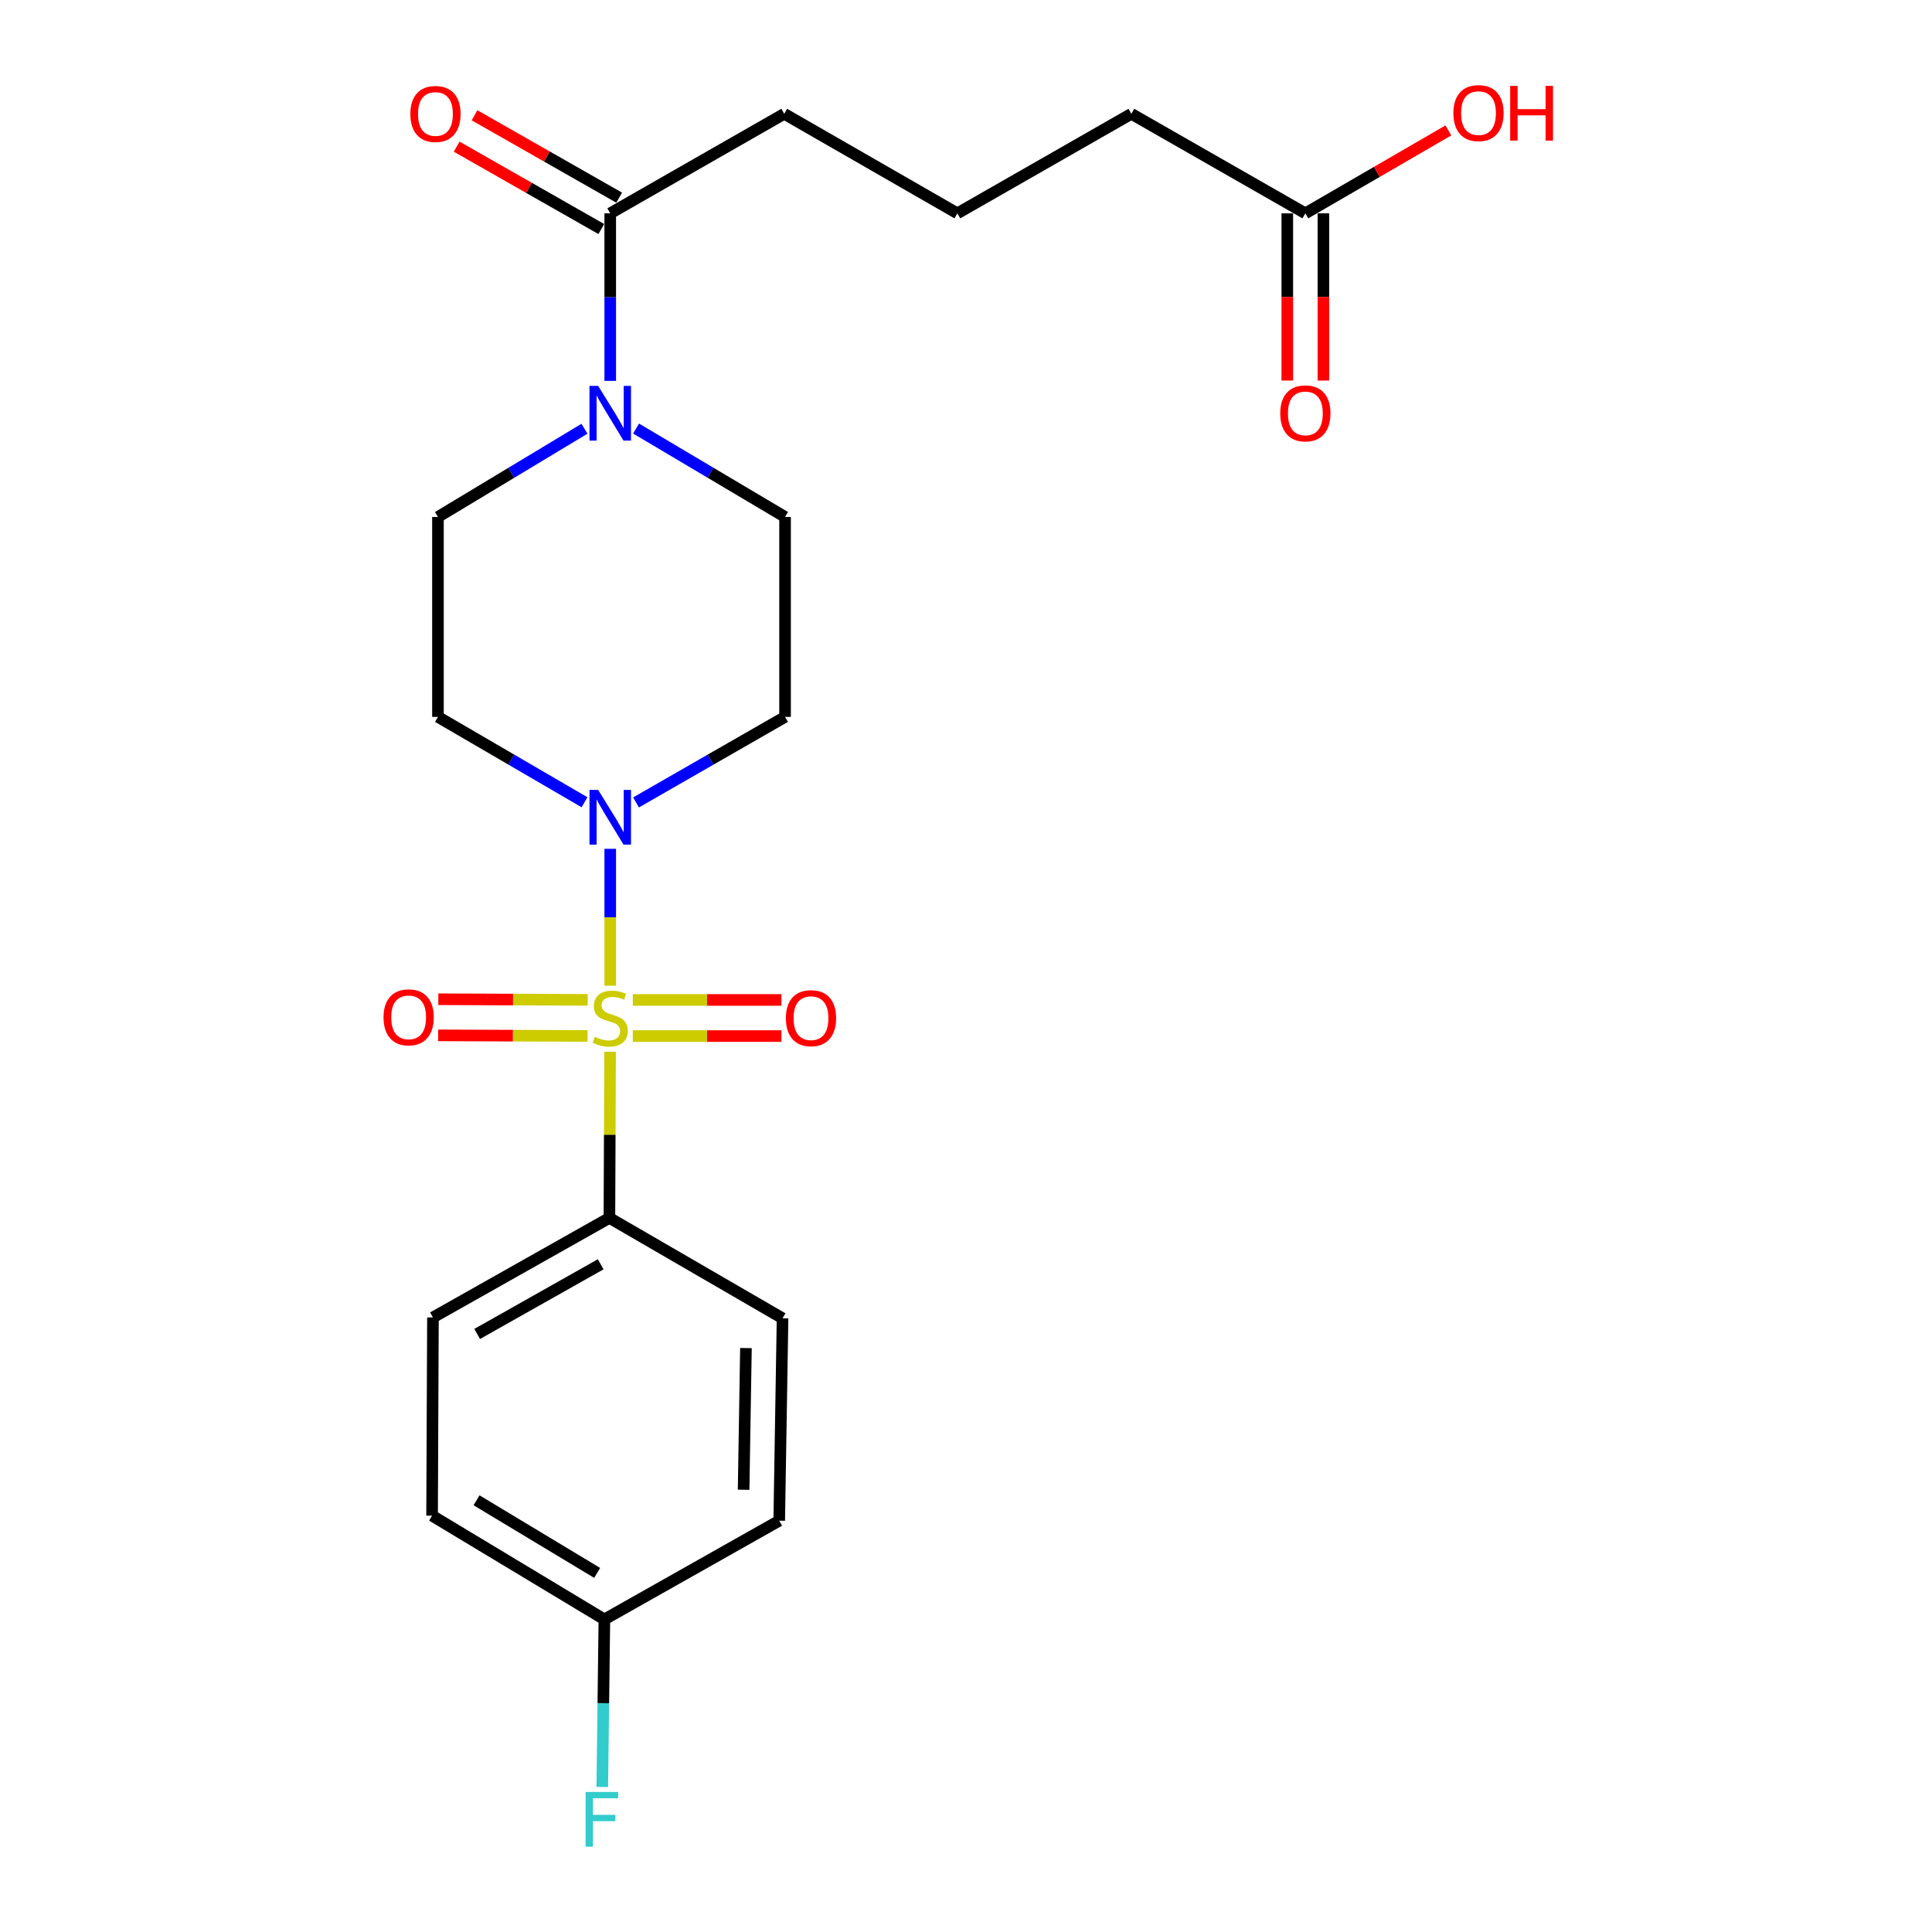 <?xml version='1.0' encoding='iso-8859-1'?>
<svg version='1.1' baseProfile='full'
              xmlns='http://www.w3.org/2000/svg'
                      xmlns:rdkit='http://www.rdkit.org/xml'
                      xmlns:xlink='http://www.w3.org/1999/xlink'
                  xml:space='preserve'
width='1000px' height='1000px' viewBox='0 0 1000 1000'>
<!-- END OF HEADER -->
<rect style='opacity:1.0;fill:#FFFFFF;stroke:none' width='1000' height='1000' x='0' y='0'> </rect>
<path class='bond-0' d='M 315.857,510.198 L 315.857,474.769' style='fill:none;fill-rule:evenodd;stroke:#CCCC00;stroke-width:6px;stroke-linecap:butt;stroke-linejoin:miter;stroke-opacity:1' />
<path class='bond-0' d='M 315.857,474.769 L 315.857,439.341' style='fill:none;fill-rule:evenodd;stroke:#0000FF;stroke-width:6px;stroke-linecap:butt;stroke-linejoin:miter;stroke-opacity:1' />
<path class='bond-3' d='M 315.785,544.383 L 315.608,587.384' style='fill:none;fill-rule:evenodd;stroke:#CCCC00;stroke-width:6px;stroke-linecap:butt;stroke-linejoin:miter;stroke-opacity:1' />
<path class='bond-3' d='M 315.608,587.384 L 315.431,630.384' style='fill:none;fill-rule:evenodd;stroke:#000000;stroke-width:6px;stroke-linecap:butt;stroke-linejoin:miter;stroke-opacity:1' />
<path class='bond-4' d='M 304.207,517.522 L 265.539,517.365' style='fill:none;fill-rule:evenodd;stroke:#CCCC00;stroke-width:6px;stroke-linecap:butt;stroke-linejoin:miter;stroke-opacity:1' />
<path class='bond-4' d='M 265.539,517.365 L 226.871,517.207' style='fill:none;fill-rule:evenodd;stroke:#FF0000;stroke-width:6px;stroke-linecap:butt;stroke-linejoin:miter;stroke-opacity:1' />
<path class='bond-4' d='M 304.13,536.214 L 265.462,536.056' style='fill:none;fill-rule:evenodd;stroke:#CCCC00;stroke-width:6px;stroke-linecap:butt;stroke-linejoin:miter;stroke-opacity:1' />
<path class='bond-4' d='M 265.462,536.056 L 226.794,535.898' style='fill:none;fill-rule:evenodd;stroke:#FF0000;stroke-width:6px;stroke-linecap:butt;stroke-linejoin:miter;stroke-opacity:1' />
<path class='bond-5' d='M 327.535,536.262 L 366,536.262' style='fill:none;fill-rule:evenodd;stroke:#CCCC00;stroke-width:6px;stroke-linecap:butt;stroke-linejoin:miter;stroke-opacity:1' />
<path class='bond-5' d='M 366,536.262 L 404.466,536.262' style='fill:none;fill-rule:evenodd;stroke:#FF0000;stroke-width:6px;stroke-linecap:butt;stroke-linejoin:miter;stroke-opacity:1' />
<path class='bond-5' d='M 327.535,517.57 L 366,517.57' style='fill:none;fill-rule:evenodd;stroke:#CCCC00;stroke-width:6px;stroke-linecap:butt;stroke-linejoin:miter;stroke-opacity:1' />
<path class='bond-5' d='M 366,517.57 L 404.466,517.57' style='fill:none;fill-rule:evenodd;stroke:#FF0000;stroke-width:6px;stroke-linecap:butt;stroke-linejoin:miter;stroke-opacity:1' />
<path class='bond-6' d='M 302.537,415.242 L 264.612,393.15' style='fill:none;fill-rule:evenodd;stroke:#0000FF;stroke-width:6px;stroke-linecap:butt;stroke-linejoin:miter;stroke-opacity:1' />
<path class='bond-6' d='M 264.612,393.15 L 226.688,371.059' style='fill:none;fill-rule:evenodd;stroke:#000000;stroke-width:6px;stroke-linecap:butt;stroke-linejoin:miter;stroke-opacity:1' />
<path class='bond-7' d='M 329.205,415.339 L 367.775,393.199' style='fill:none;fill-rule:evenodd;stroke:#0000FF;stroke-width:6px;stroke-linecap:butt;stroke-linejoin:miter;stroke-opacity:1' />
<path class='bond-7' d='M 367.775,393.199 L 406.345,371.059' style='fill:none;fill-rule:evenodd;stroke:#000000;stroke-width:6px;stroke-linecap:butt;stroke-linejoin:miter;stroke-opacity:1' />
<path class='bond-1' d='M 329.227,221.817 L 367.786,244.699' style='fill:none;fill-rule:evenodd;stroke:#0000FF;stroke-width:6px;stroke-linecap:butt;stroke-linejoin:miter;stroke-opacity:1' />
<path class='bond-1' d='M 367.786,244.699 L 406.345,267.58' style='fill:none;fill-rule:evenodd;stroke:#000000;stroke-width:6px;stroke-linecap:butt;stroke-linejoin:miter;stroke-opacity:1' />
<path class='bond-2' d='M 315.857,197.137 L 315.857,153.781' style='fill:none;fill-rule:evenodd;stroke:#0000FF;stroke-width:6px;stroke-linecap:butt;stroke-linejoin:miter;stroke-opacity:1' />
<path class='bond-2' d='M 315.857,153.781 L 315.857,110.425' style='fill:none;fill-rule:evenodd;stroke:#000000;stroke-width:6px;stroke-linecap:butt;stroke-linejoin:miter;stroke-opacity:1' />
<path class='bond-24' d='M 302.515,221.918 L 264.601,244.749' style='fill:none;fill-rule:evenodd;stroke:#0000FF;stroke-width:6px;stroke-linecap:butt;stroke-linejoin:miter;stroke-opacity:1' />
<path class='bond-24' d='M 264.601,244.749 L 226.688,267.58' style='fill:none;fill-rule:evenodd;stroke:#000000;stroke-width:6px;stroke-linecap:butt;stroke-linejoin:miter;stroke-opacity:1' />
<path class='bond-11' d='M 320.482,102.304 L 283.049,80.988' style='fill:none;fill-rule:evenodd;stroke:#000000;stroke-width:6px;stroke-linecap:butt;stroke-linejoin:miter;stroke-opacity:1' />
<path class='bond-11' d='M 283.049,80.988 L 245.617,59.672' style='fill:none;fill-rule:evenodd;stroke:#FF0000;stroke-width:6px;stroke-linecap:butt;stroke-linejoin:miter;stroke-opacity:1' />
<path class='bond-11' d='M 311.232,118.547 L 273.8,97.231' style='fill:none;fill-rule:evenodd;stroke:#000000;stroke-width:6px;stroke-linecap:butt;stroke-linejoin:miter;stroke-opacity:1' />
<path class='bond-11' d='M 273.8,97.231 L 236.368,75.915' style='fill:none;fill-rule:evenodd;stroke:#FF0000;stroke-width:6px;stroke-linecap:butt;stroke-linejoin:miter;stroke-opacity:1' />
<path class='bond-20' d='M 315.857,110.425 L 405.919,58.909' style='fill:none;fill-rule:evenodd;stroke:#000000;stroke-width:6px;stroke-linecap:butt;stroke-linejoin:miter;stroke-opacity:1' />
<path class='bond-13' d='M 315.431,630.384 L 224.092,681.901' style='fill:none;fill-rule:evenodd;stroke:#000000;stroke-width:6px;stroke-linecap:butt;stroke-linejoin:miter;stroke-opacity:1' />
<path class='bond-13' d='M 310.913,654.392 L 246.975,690.454' style='fill:none;fill-rule:evenodd;stroke:#000000;stroke-width:6px;stroke-linecap:butt;stroke-linejoin:miter;stroke-opacity:1' />
<path class='bond-14' d='M 315.431,630.384 L 405.047,682.347' style='fill:none;fill-rule:evenodd;stroke:#000000;stroke-width:6px;stroke-linecap:butt;stroke-linejoin:miter;stroke-opacity:1' />
<path class='bond-8' d='M 226.688,371.059 L 226.688,267.58' style='fill:none;fill-rule:evenodd;stroke:#000000;stroke-width:6px;stroke-linecap:butt;stroke-linejoin:miter;stroke-opacity:1' />
<path class='bond-9' d='M 406.345,371.059 L 406.345,267.58' style='fill:none;fill-rule:evenodd;stroke:#000000;stroke-width:6px;stroke-linecap:butt;stroke-linejoin:miter;stroke-opacity:1' />
<path class='bond-10' d='M 675.65,110.425 L 585.587,58.909' style='fill:none;fill-rule:evenodd;stroke:#000000;stroke-width:6px;stroke-linecap:butt;stroke-linejoin:miter;stroke-opacity:1' />
<path class='bond-12' d='M 666.304,110.425 L 666.304,153.701' style='fill:none;fill-rule:evenodd;stroke:#000000;stroke-width:6px;stroke-linecap:butt;stroke-linejoin:miter;stroke-opacity:1' />
<path class='bond-12' d='M 666.304,153.701 L 666.304,196.977' style='fill:none;fill-rule:evenodd;stroke:#FF0000;stroke-width:6px;stroke-linecap:butt;stroke-linejoin:miter;stroke-opacity:1' />
<path class='bond-12' d='M 684.996,110.425 L 684.996,153.701' style='fill:none;fill-rule:evenodd;stroke:#000000;stroke-width:6px;stroke-linecap:butt;stroke-linejoin:miter;stroke-opacity:1' />
<path class='bond-12' d='M 684.996,153.701 L 684.996,196.977' style='fill:none;fill-rule:evenodd;stroke:#FF0000;stroke-width:6px;stroke-linecap:butt;stroke-linejoin:miter;stroke-opacity:1' />
<path class='bond-16' d='M 675.65,110.425 L 712.663,88.964' style='fill:none;fill-rule:evenodd;stroke:#000000;stroke-width:6px;stroke-linecap:butt;stroke-linejoin:miter;stroke-opacity:1' />
<path class='bond-16' d='M 712.663,88.964 L 749.676,67.502' style='fill:none;fill-rule:evenodd;stroke:#FF0000;stroke-width:6px;stroke-linecap:butt;stroke-linejoin:miter;stroke-opacity:1' />
<path class='bond-17' d='M 224.092,681.901 L 223.645,784.507' style='fill:none;fill-rule:evenodd;stroke:#000000;stroke-width:6px;stroke-linecap:butt;stroke-linejoin:miter;stroke-opacity:1' />
<path class='bond-18' d='M 405.047,682.347 L 403.323,787.114' style='fill:none;fill-rule:evenodd;stroke:#000000;stroke-width:6px;stroke-linecap:butt;stroke-linejoin:miter;stroke-opacity:1' />
<path class='bond-18' d='M 386.099,697.755 L 384.893,771.091' style='fill:none;fill-rule:evenodd;stroke:#000000;stroke-width:6px;stroke-linecap:butt;stroke-linejoin:miter;stroke-opacity:1' />
<path class='bond-15' d='M 312.825,838.204 L 403.323,787.114' style='fill:none;fill-rule:evenodd;stroke:#000000;stroke-width:6px;stroke-linecap:butt;stroke-linejoin:miter;stroke-opacity:1' />
<path class='bond-19' d='M 312.825,838.204 L 312.281,881.57' style='fill:none;fill-rule:evenodd;stroke:#000000;stroke-width:6px;stroke-linecap:butt;stroke-linejoin:miter;stroke-opacity:1' />
<path class='bond-19' d='M 312.281,881.57 L 311.737,924.936' style='fill:none;fill-rule:evenodd;stroke:#33CCCC;stroke-width:6px;stroke-linecap:butt;stroke-linejoin:miter;stroke-opacity:1' />
<path class='bond-23' d='M 312.825,838.204 L 223.645,784.507' style='fill:none;fill-rule:evenodd;stroke:#000000;stroke-width:6px;stroke-linecap:butt;stroke-linejoin:miter;stroke-opacity:1' />
<path class='bond-23' d='M 309.09,814.137 L 246.664,776.549' style='fill:none;fill-rule:evenodd;stroke:#000000;stroke-width:6px;stroke-linecap:butt;stroke-linejoin:miter;stroke-opacity:1' />
<path class='bond-21' d='M 405.919,58.909 L 495.535,110.425' style='fill:none;fill-rule:evenodd;stroke:#000000;stroke-width:6px;stroke-linecap:butt;stroke-linejoin:miter;stroke-opacity:1' />
<path class='bond-22' d='M 495.535,110.425 L 585.587,58.909' style='fill:none;fill-rule:evenodd;stroke:#000000;stroke-width:6px;stroke-linecap:butt;stroke-linejoin:miter;stroke-opacity:1' />
<path  class='atom-0' d='M 307.857 536.636
Q 308.177 536.756, 309.497 537.316
Q 310.817 537.876, 312.257 538.236
Q 313.737 538.556, 315.177 538.556
Q 317.857 538.556, 319.417 537.276
Q 320.977 535.956, 320.977 533.676
Q 320.977 532.116, 320.177 531.156
Q 319.417 530.196, 318.217 529.676
Q 317.017 529.156, 315.017 528.556
Q 312.497 527.796, 310.977 527.076
Q 309.497 526.356, 308.417 524.836
Q 307.377 523.316, 307.377 520.756
Q 307.377 517.196, 309.777 514.996
Q 312.217 512.796, 317.017 512.796
Q 320.297 512.796, 324.017 514.356
L 323.097 517.436
Q 319.697 516.036, 317.137 516.036
Q 314.377 516.036, 312.857 517.196
Q 311.337 518.316, 311.377 520.276
Q 311.377 521.796, 312.137 522.716
Q 312.937 523.636, 314.057 524.156
Q 315.217 524.676, 317.137 525.276
Q 319.697 526.076, 321.217 526.876
Q 322.737 527.676, 323.817 529.316
Q 324.937 530.916, 324.937 533.676
Q 324.937 537.596, 322.297 539.716
Q 319.697 541.796, 315.337 541.796
Q 312.817 541.796, 310.897 541.236
Q 309.017 540.716, 306.777 539.796
L 307.857 536.636
' fill='#CCCC00'/>
<path  class='atom-1' d='M 309.597 408.841
L 318.877 423.841
Q 319.797 425.321, 321.277 428.001
Q 322.757 430.681, 322.837 430.841
L 322.837 408.841
L 326.597 408.841
L 326.597 437.161
L 322.717 437.161
L 312.757 420.761
Q 311.597 418.841, 310.357 416.641
Q 309.157 414.441, 308.797 413.761
L 308.797 437.161
L 305.117 437.161
L 305.117 408.841
L 309.597 408.841
' fill='#0000FF'/>
<path  class='atom-2' d='M 309.597 199.723
L 318.877 214.723
Q 319.797 216.203, 321.277 218.883
Q 322.757 221.563, 322.837 221.723
L 322.837 199.723
L 326.597 199.723
L 326.597 228.043
L 322.717 228.043
L 312.757 211.643
Q 311.597 209.723, 310.357 207.523
Q 309.157 205.323, 308.797 204.643
L 308.797 228.043
L 305.117 228.043
L 305.117 199.723
L 309.597 199.723
' fill='#0000FF'/>
<path  class='atom-5' d='M 198.516 526.57
Q 198.516 519.77, 201.876 515.97
Q 205.236 512.17, 211.516 512.17
Q 217.796 512.17, 221.156 515.97
Q 224.516 519.77, 224.516 526.57
Q 224.516 533.45, 221.116 537.37
Q 217.716 541.25, 211.516 541.25
Q 205.276 541.25, 201.876 537.37
Q 198.516 533.49, 198.516 526.57
M 211.516 538.05
Q 215.836 538.05, 218.156 535.17
Q 220.516 532.25, 220.516 526.57
Q 220.516 521.01, 218.156 518.21
Q 215.836 515.37, 211.516 515.37
Q 207.196 515.37, 204.836 518.17
Q 202.516 520.97, 202.516 526.57
Q 202.516 532.29, 204.836 535.17
Q 207.196 538.05, 211.516 538.05
' fill='#FF0000'/>
<path  class='atom-6' d='M 406.772 526.996
Q 406.772 520.196, 410.132 516.396
Q 413.492 512.596, 419.772 512.596
Q 426.052 512.596, 429.412 516.396
Q 432.772 520.196, 432.772 526.996
Q 432.772 533.876, 429.372 537.796
Q 425.972 541.676, 419.772 541.676
Q 413.532 541.676, 410.132 537.796
Q 406.772 533.916, 406.772 526.996
M 419.772 538.476
Q 424.092 538.476, 426.412 535.596
Q 428.772 532.676, 428.772 526.996
Q 428.772 521.436, 426.412 518.636
Q 424.092 515.796, 419.772 515.796
Q 415.452 515.796, 413.092 518.596
Q 410.772 521.396, 410.772 526.996
Q 410.772 532.716, 413.092 535.596
Q 415.452 538.476, 419.772 538.476
' fill='#FF0000'/>
<path  class='atom-12' d='M 212.39 58.989
Q 212.39 52.189, 215.75 48.389
Q 219.11 44.589, 225.39 44.589
Q 231.67 44.589, 235.03 48.389
Q 238.39 52.189, 238.39 58.989
Q 238.39 65.869, 234.99 69.789
Q 231.59 73.669, 225.39 73.669
Q 219.15 73.669, 215.75 69.789
Q 212.39 65.909, 212.39 58.989
M 225.39 70.469
Q 229.71 70.469, 232.03 67.589
Q 234.39 64.669, 234.39 58.989
Q 234.39 53.429, 232.03 50.629
Q 229.71 47.789, 225.39 47.789
Q 221.07 47.789, 218.71 50.589
Q 216.39 53.389, 216.39 58.989
Q 216.39 64.709, 218.71 67.589
Q 221.07 70.469, 225.39 70.469
' fill='#FF0000'/>
<path  class='atom-13' d='M 662.65 213.963
Q 662.65 207.163, 666.01 203.363
Q 669.37 199.563, 675.65 199.563
Q 681.93 199.563, 685.29 203.363
Q 688.65 207.163, 688.65 213.963
Q 688.65 220.843, 685.25 224.763
Q 681.85 228.643, 675.65 228.643
Q 669.41 228.643, 666.01 224.763
Q 662.65 220.883, 662.65 213.963
M 675.65 225.443
Q 679.97 225.443, 682.29 222.563
Q 684.65 219.643, 684.65 213.963
Q 684.65 208.403, 682.29 205.603
Q 679.97 202.763, 675.65 202.763
Q 671.33 202.763, 668.97 205.563
Q 666.65 208.363, 666.65 213.963
Q 666.65 219.683, 668.97 222.563
Q 671.33 225.443, 675.65 225.443
' fill='#FF0000'/>
<path  class='atom-17' d='M 752.266 58.542
Q 752.266 51.742, 755.626 47.943
Q 758.986 44.142, 765.266 44.142
Q 771.546 44.142, 774.906 47.943
Q 778.266 51.742, 778.266 58.542
Q 778.266 65.422, 774.866 69.343
Q 771.466 73.222, 765.266 73.222
Q 759.026 73.222, 755.626 69.343
Q 752.266 65.463, 752.266 58.542
M 765.266 70.022
Q 769.586 70.022, 771.906 67.142
Q 774.266 64.222, 774.266 58.542
Q 774.266 52.983, 771.906 50.182
Q 769.586 47.343, 765.266 47.343
Q 760.946 47.343, 758.586 50.142
Q 756.266 52.943, 756.266 58.542
Q 756.266 64.263, 758.586 67.142
Q 760.946 70.022, 765.266 70.022
' fill='#FF0000'/>
<path  class='atom-17' d='M 781.666 44.462
L 785.506 44.462
L 785.506 56.502
L 799.986 56.502
L 799.986 44.462
L 803.826 44.462
L 803.826 72.782
L 799.986 72.782
L 799.986 59.703
L 785.506 59.703
L 785.506 72.782
L 781.666 72.782
L 781.666 44.462
' fill='#FF0000'/>
<path  class='atom-20' d='M 303.107 927.523
L 319.947 927.523
L 319.947 930.763
L 306.907 930.763
L 306.907 939.363
L 318.507 939.363
L 318.507 942.643
L 306.907 942.643
L 306.907 955.843
L 303.107 955.843
L 303.107 927.523
' fill='#33CCCC'/>
</svg>
